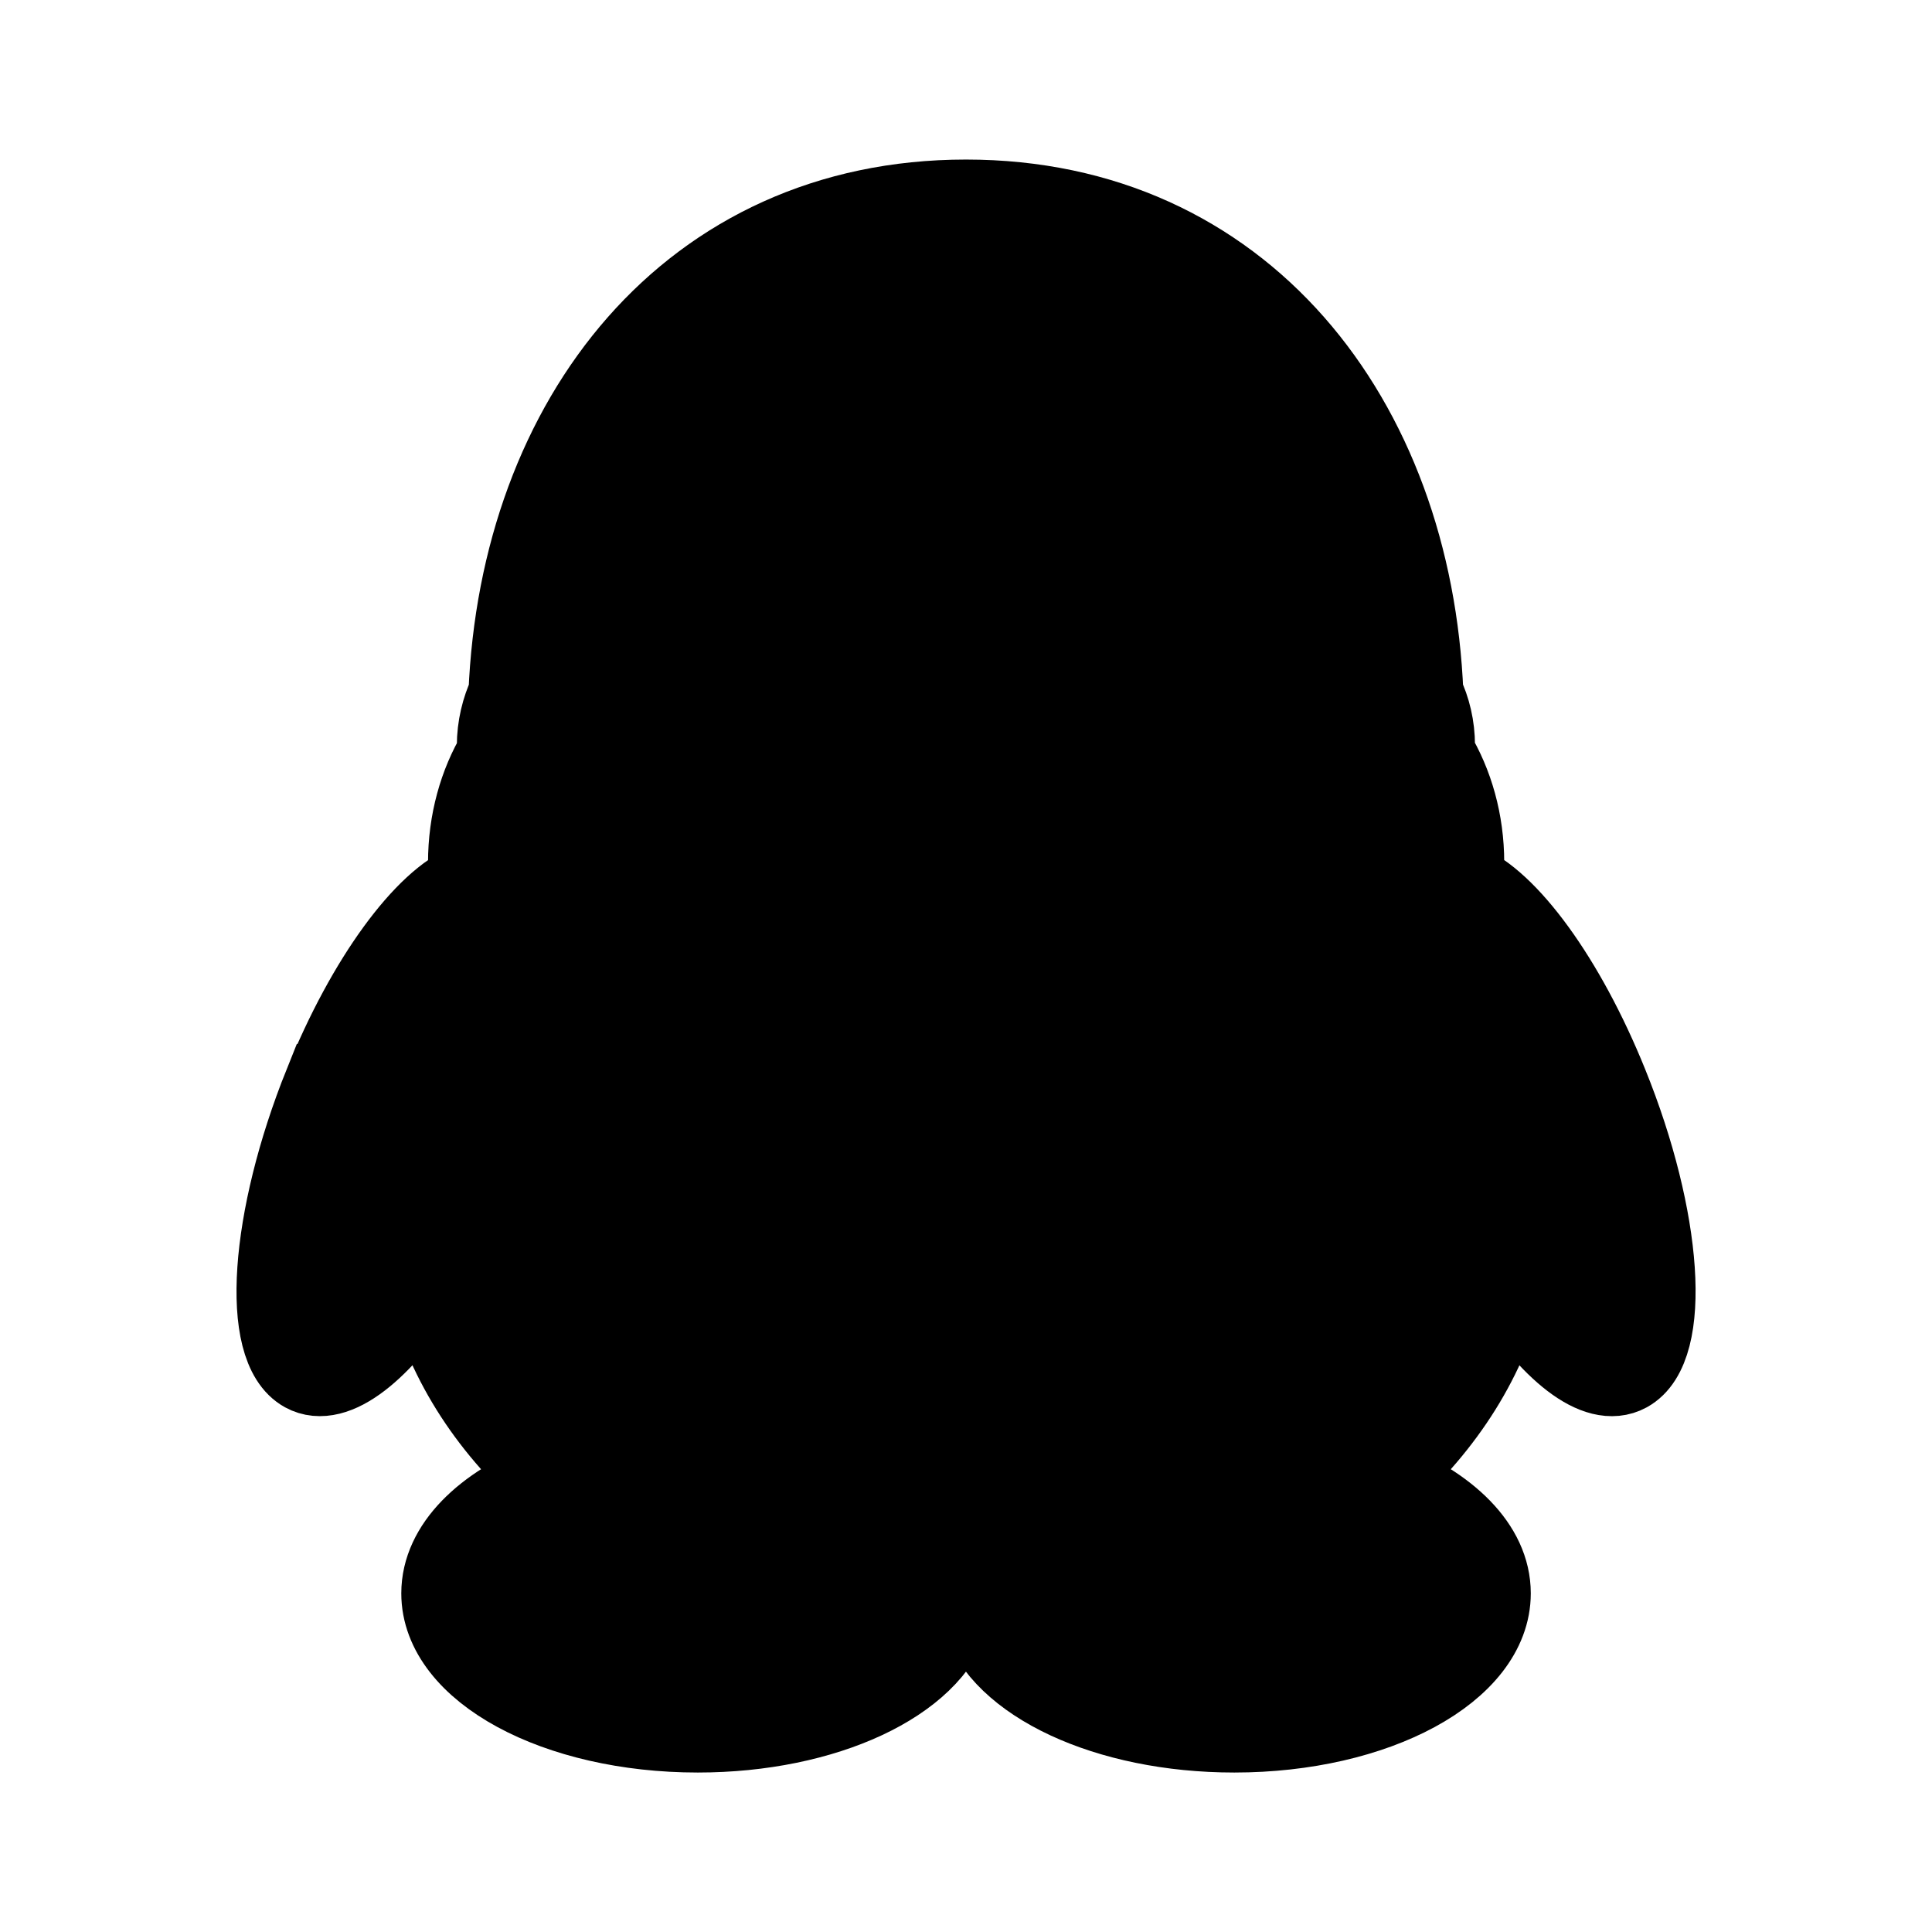 <svg width="24" height="24" xmlns="http://www.w3.org/2000/svg" class="icon">
 <defs>
  <style type="text/css"/>
 </defs>
 <g>
  <title>background</title>
  <rect x="-1" y="-1" width="26" height="26" id="canvas_background" fill="none"/>
 </g>
 <g>
  <title>Layer 1</title>
  <path stroke="null" d="m4.025,13.469c-0.674,1.678 -0.785,3.278 -0.243,3.575c0.375,0.206 0.96,-0.266 1.51,-1.124c0.218,0.94 0.756,1.784 1.526,2.466c-0.805,0.314 -1.333,0.827 -1.333,1.407c0,0.955 1.425,1.726 3.183,1.726c1.586,0 2.9,-0.626 3.142,-1.451l0.377,0c0.247,0.825 1.558,1.451 3.146,1.451c1.76,0 3.183,-0.771 3.183,-1.726c0,-0.58 -0.527,-1.089 -1.334,-1.407c0.766,-0.682 1.308,-1.526 1.525,-2.466c0.55,0.858 1.131,1.331 1.509,1.124c0.545,-0.297 0.437,-1.897 -0.243,-3.575c-0.531,-1.314 -1.252,-2.284 -1.801,-2.501c0.008,-0.08 0.014,-0.168 0.014,-0.253c0,-0.509 -0.136,-0.979 -0.367,-1.362c0.004,-0.031 0.004,-0.059 0.004,-0.09c0,-0.235 -0.053,-0.453 -0.144,-0.642c-0.138,-3.42 -2.254,-6.139 -5.679,-6.139c-3.425,0 -5.543,2.72 -5.681,6.139c-0.089,0.191 -0.144,0.411 -0.144,0.645c0,0.03 0,0.059 0.004,0.09c-0.227,0.38 -0.362,0.85 -0.362,1.361c0,0.085 0.005,0.171 0.01,0.255c-0.547,0.215 -1.27,1.183 -1.8,2.497z" fill="#000000" id="svg_1"/>
 </g>
</svg>